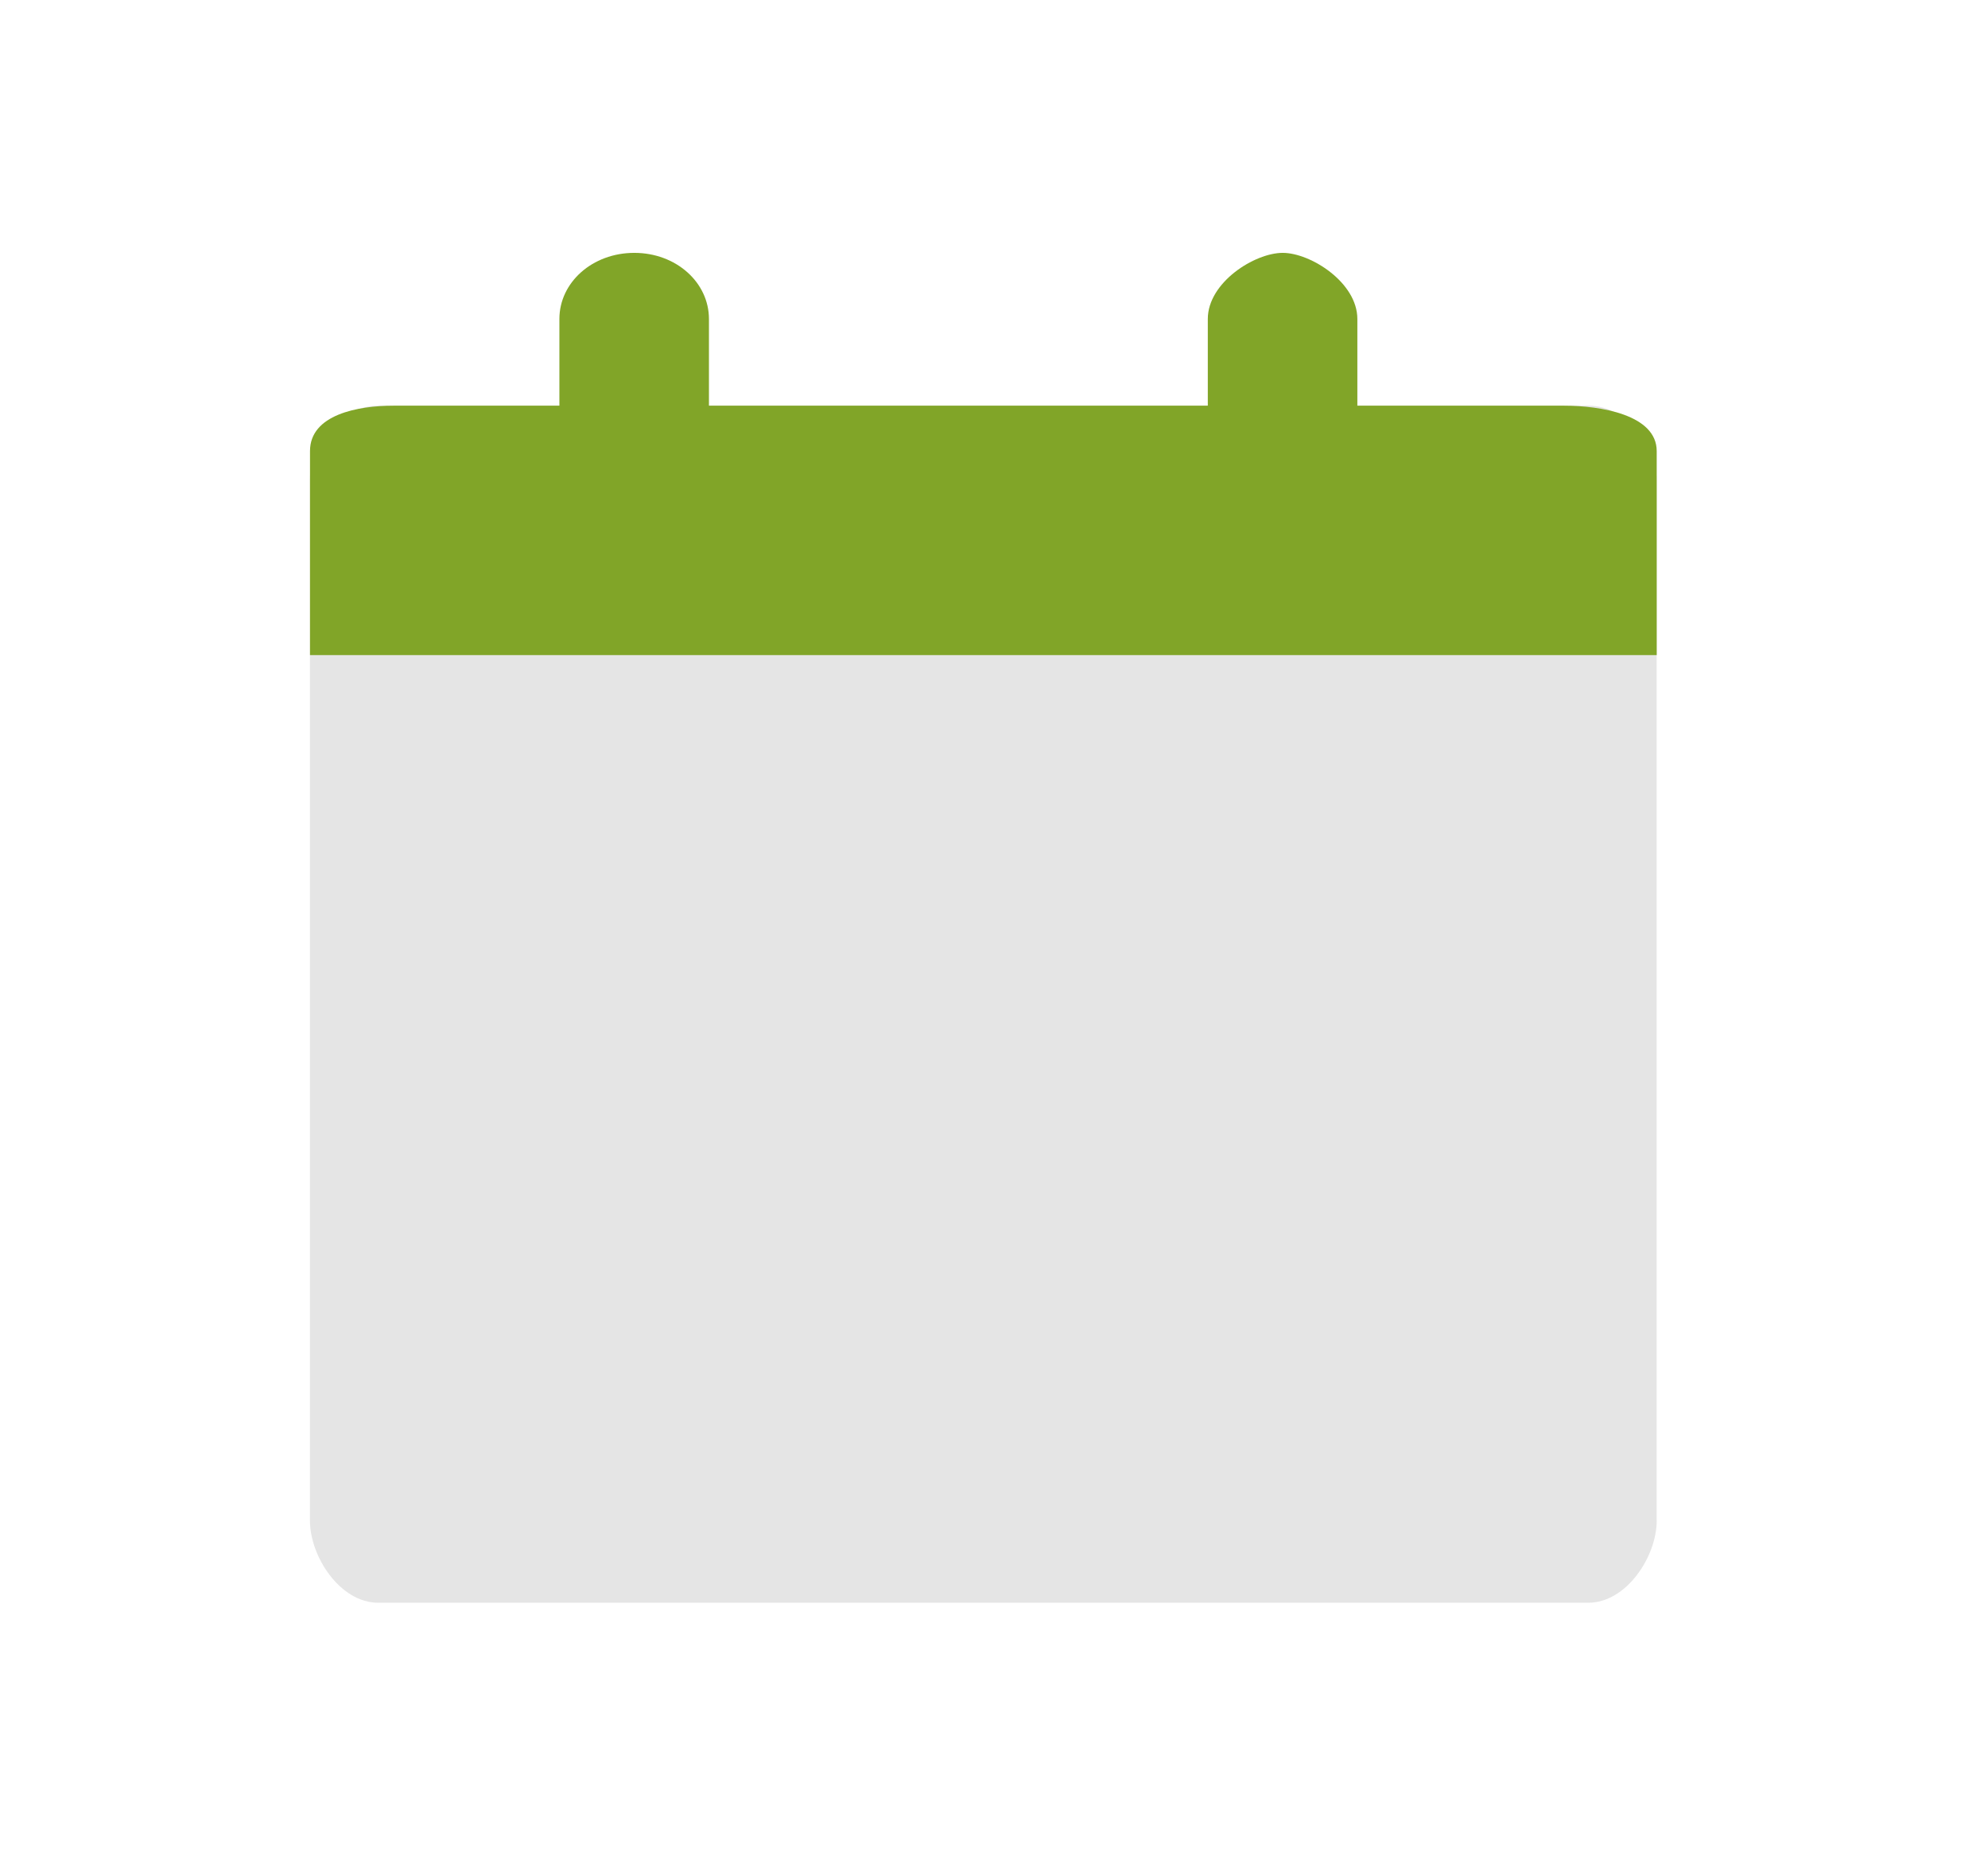 <?xml version="1.0" encoding="utf-8"?>
<!-- Generator: Adobe Illustrator 16.0.0, SVG Export Plug-In . SVG Version: 6.00 Build 0)  -->
<!DOCTYPE svg PUBLIC "-//W3C//DTD SVG 1.1//EN" "http://www.w3.org/Graphics/SVG/1.1/DTD/svg11.dtd">
<svg version="1.1" id="レイヤー_1" xmlns="http://www.w3.org/2000/svg" xmlns:xlink="http://www.w3.org/1999/xlink" x="0px"
	 y="0px" width="31px" height="29px" viewBox="0 0 31 29" enable-background="new 0 0 31 29" xml:space="preserve">
<g>
	<path fill="#E5E5E5" d="M25.834,23.709c0,0.57-0.477,1.283-1.066,1.283H5.896c-0.588,0-1.063-0.713-1.063-1.283V7.485
		c0-0.569,0.475-1.159,1.063-1.159h18.871c0.59,0,1.066,0.59,1.066,1.159V23.709z"/>
	<path fill="#81A528" d="M25.834,10.215V7.034c0-0.569-0.883-0.708-1.443-0.708H6.139c-0.559,0-1.305,0.139-1.305,0.708v3.181
		H25.834z"/>
	<path fill="#81A528" d="M20.002,3.943c-0.438,0-1.168,0.461-1.168,1.031v2.06c0,0.568,0.73,1.03,1.168,1.03
		c0.434,0,1.164-0.462,1.164-1.03v-2.06C21.166,4.404,20.436,3.943,20.002,3.943z"/>
	<path fill="#81A528" d="M9.891,3.943c-0.654,0-1.168,0.461-1.168,1.031v2.06c0,0.568,0.514,1.03,1.168,1.03
		c0.652,0,1.164-0.462,1.164-1.03v-2.06C11.055,4.404,10.543,3.943,9.891,3.943z"/>
</g>
</svg>
